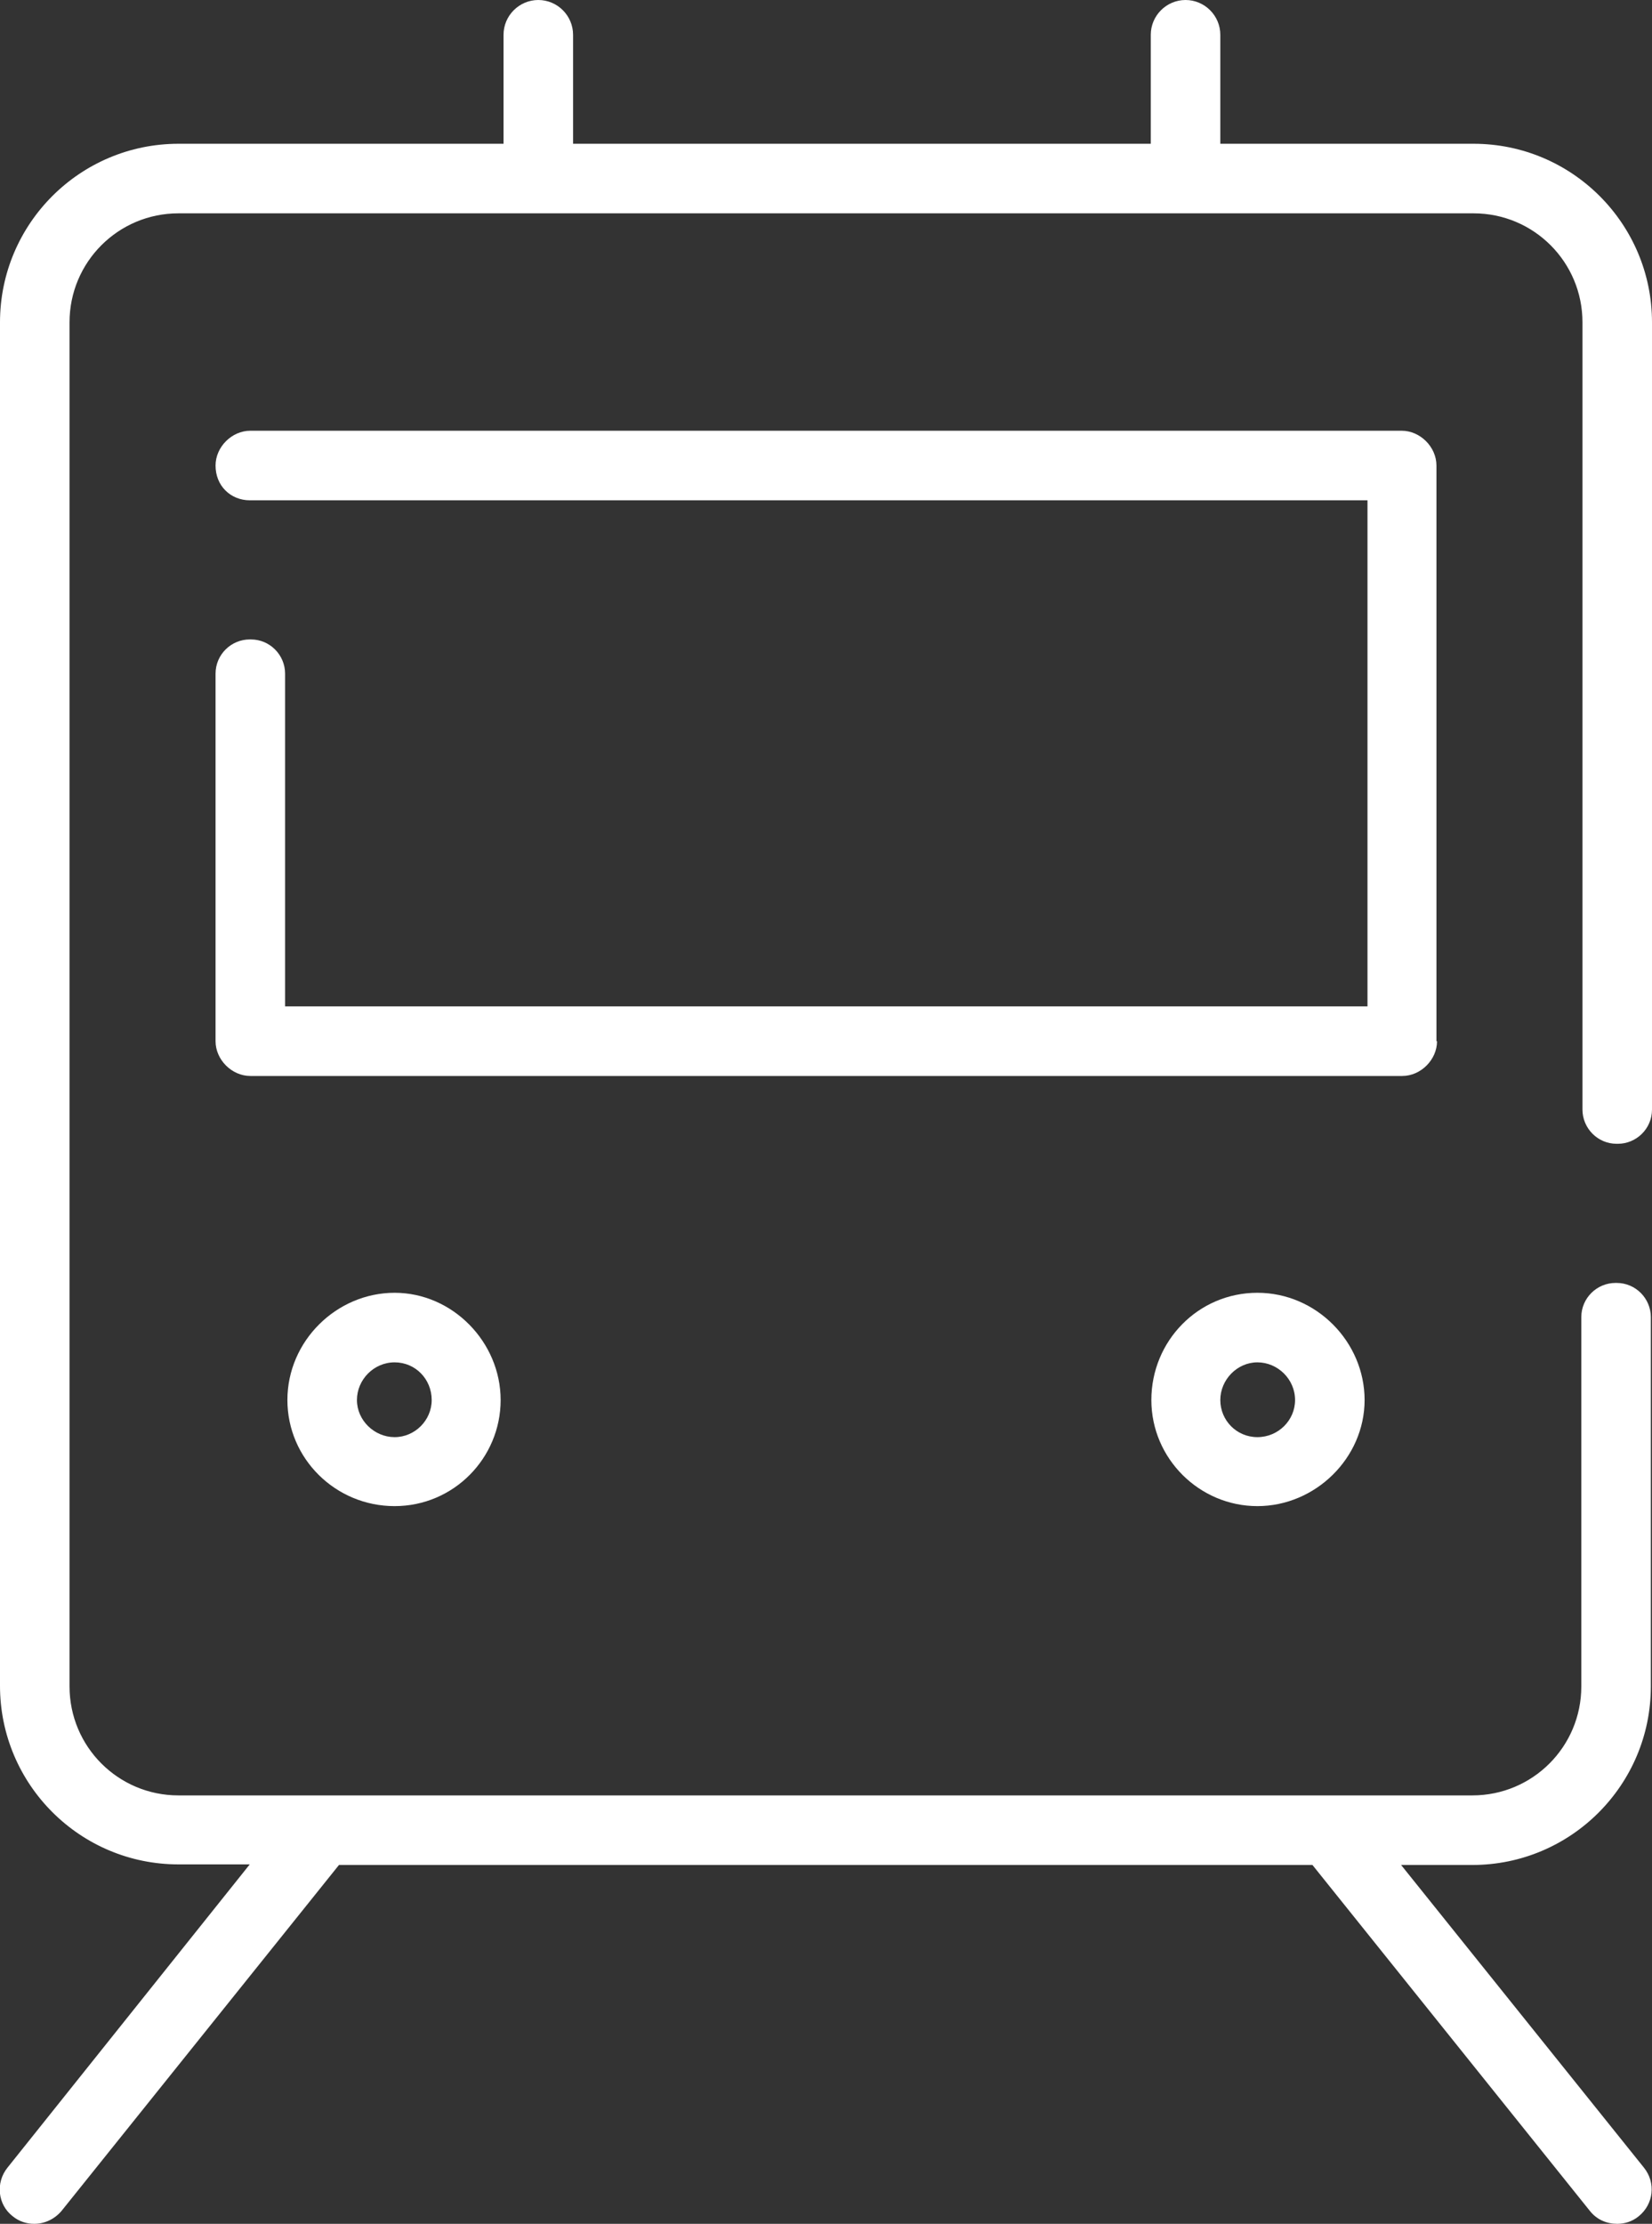 <?xml version="1.0" encoding="UTF-8"?>
<svg id="_レイヤー_2" data-name="レイヤー 2" xmlns="http://www.w3.org/2000/svg" viewBox="0 0 28.51 38.36">
  <rect x="0" y="0" width="28.51" height="38.36" fill="#333333" stroke="none"/>
  <defs>
    <style>
      .cls-1 {
        fill: #fff;
      }
    </style>
  </defs>
  <g id="_レイヤー_3" data-name="レイヤー 3">
    <g>
      <path class="cls-1" d="M3.08,32.16h1.23L.13,37.39c-.21.26-.17.64.09.84.11.09.24.13.37.13.18,0,.35-.08.47-.22l4.79-5.97h16.8l4.79,5.97c.12.15.29.22.47.22.13,0,.26-.04.37-.13.26-.21.3-.58.09-.84l-4.19-5.22h1.23c1.7,0,3.08-1.38,3.08-3.08v-6.37c0-.32-.26-.59-.59-.59h-.02c-.32,0-.59.26-.59.59v6.37c0,1.04-.84,1.88-1.88,1.88H3.08c-1.04,0-1.88-.84-1.88-1.88V5.56c0-1.04.84-1.88,1.88-1.88h22.35c1.04,0,1.88.84,1.88,1.88v13.58c0,.32.26.59.59.59h.02c.32,0,.59-.26.59-.59V5.56c0-1.7-1.38-3.08-3.08-3.08h-4.37V.6c0-.33-.27-.6-.6-.6s-.6.27-.6.6v1.88h-9.97V.6c0-.33-.27-.6-.6-.6s-.6.27-.6.6v1.88H3.08C1.38,2.48,0,3.86,0,5.56v23.52c0,1.7,1.38,3.08,3.08,3.08Z"/>
      <path class="cls-1" d="M24.79,17.96v-9.93c0-.32-.28-.6-.6-.6H4.32c-.32,0-.6.28-.6.6h0c0,.17.06.32.17.43.11.11.26.17.42.17,1.27,0,5.45,0,19.29,0v8.73H4.92v-5.74c0-.32-.26-.59-.59-.59h-.02c-.32,0-.59.26-.59.59v6.34c0,.32.28.6.6.6h19.88c.32,0,.6-.28.6-.6Z"/>
      <path class="cls-1" d="M19.87,24.15c0,1.01.83,1.83,1.83,1.83s1.85-.83,1.85-1.83-.83-1.85-1.85-1.85-1.83.83-1.83,1.85ZM22.35,24.15c0,.35-.29.64-.65.64s-.64-.29-.64-.64.29-.65.64-.65.65.29.65.65Z"/>
      <path class="cls-1" d="M4.96,24.15c0,1.01.83,1.83,1.85,1.83s1.83-.83,1.83-1.83-.83-1.85-1.83-1.85-1.85.83-1.85,1.85ZM7.45,24.15c0,.35-.29.64-.64.64s-.65-.29-.65-.64.29-.65.65-.65.64.29.64.65Z"/>
    </g>
  </g>
</svg>